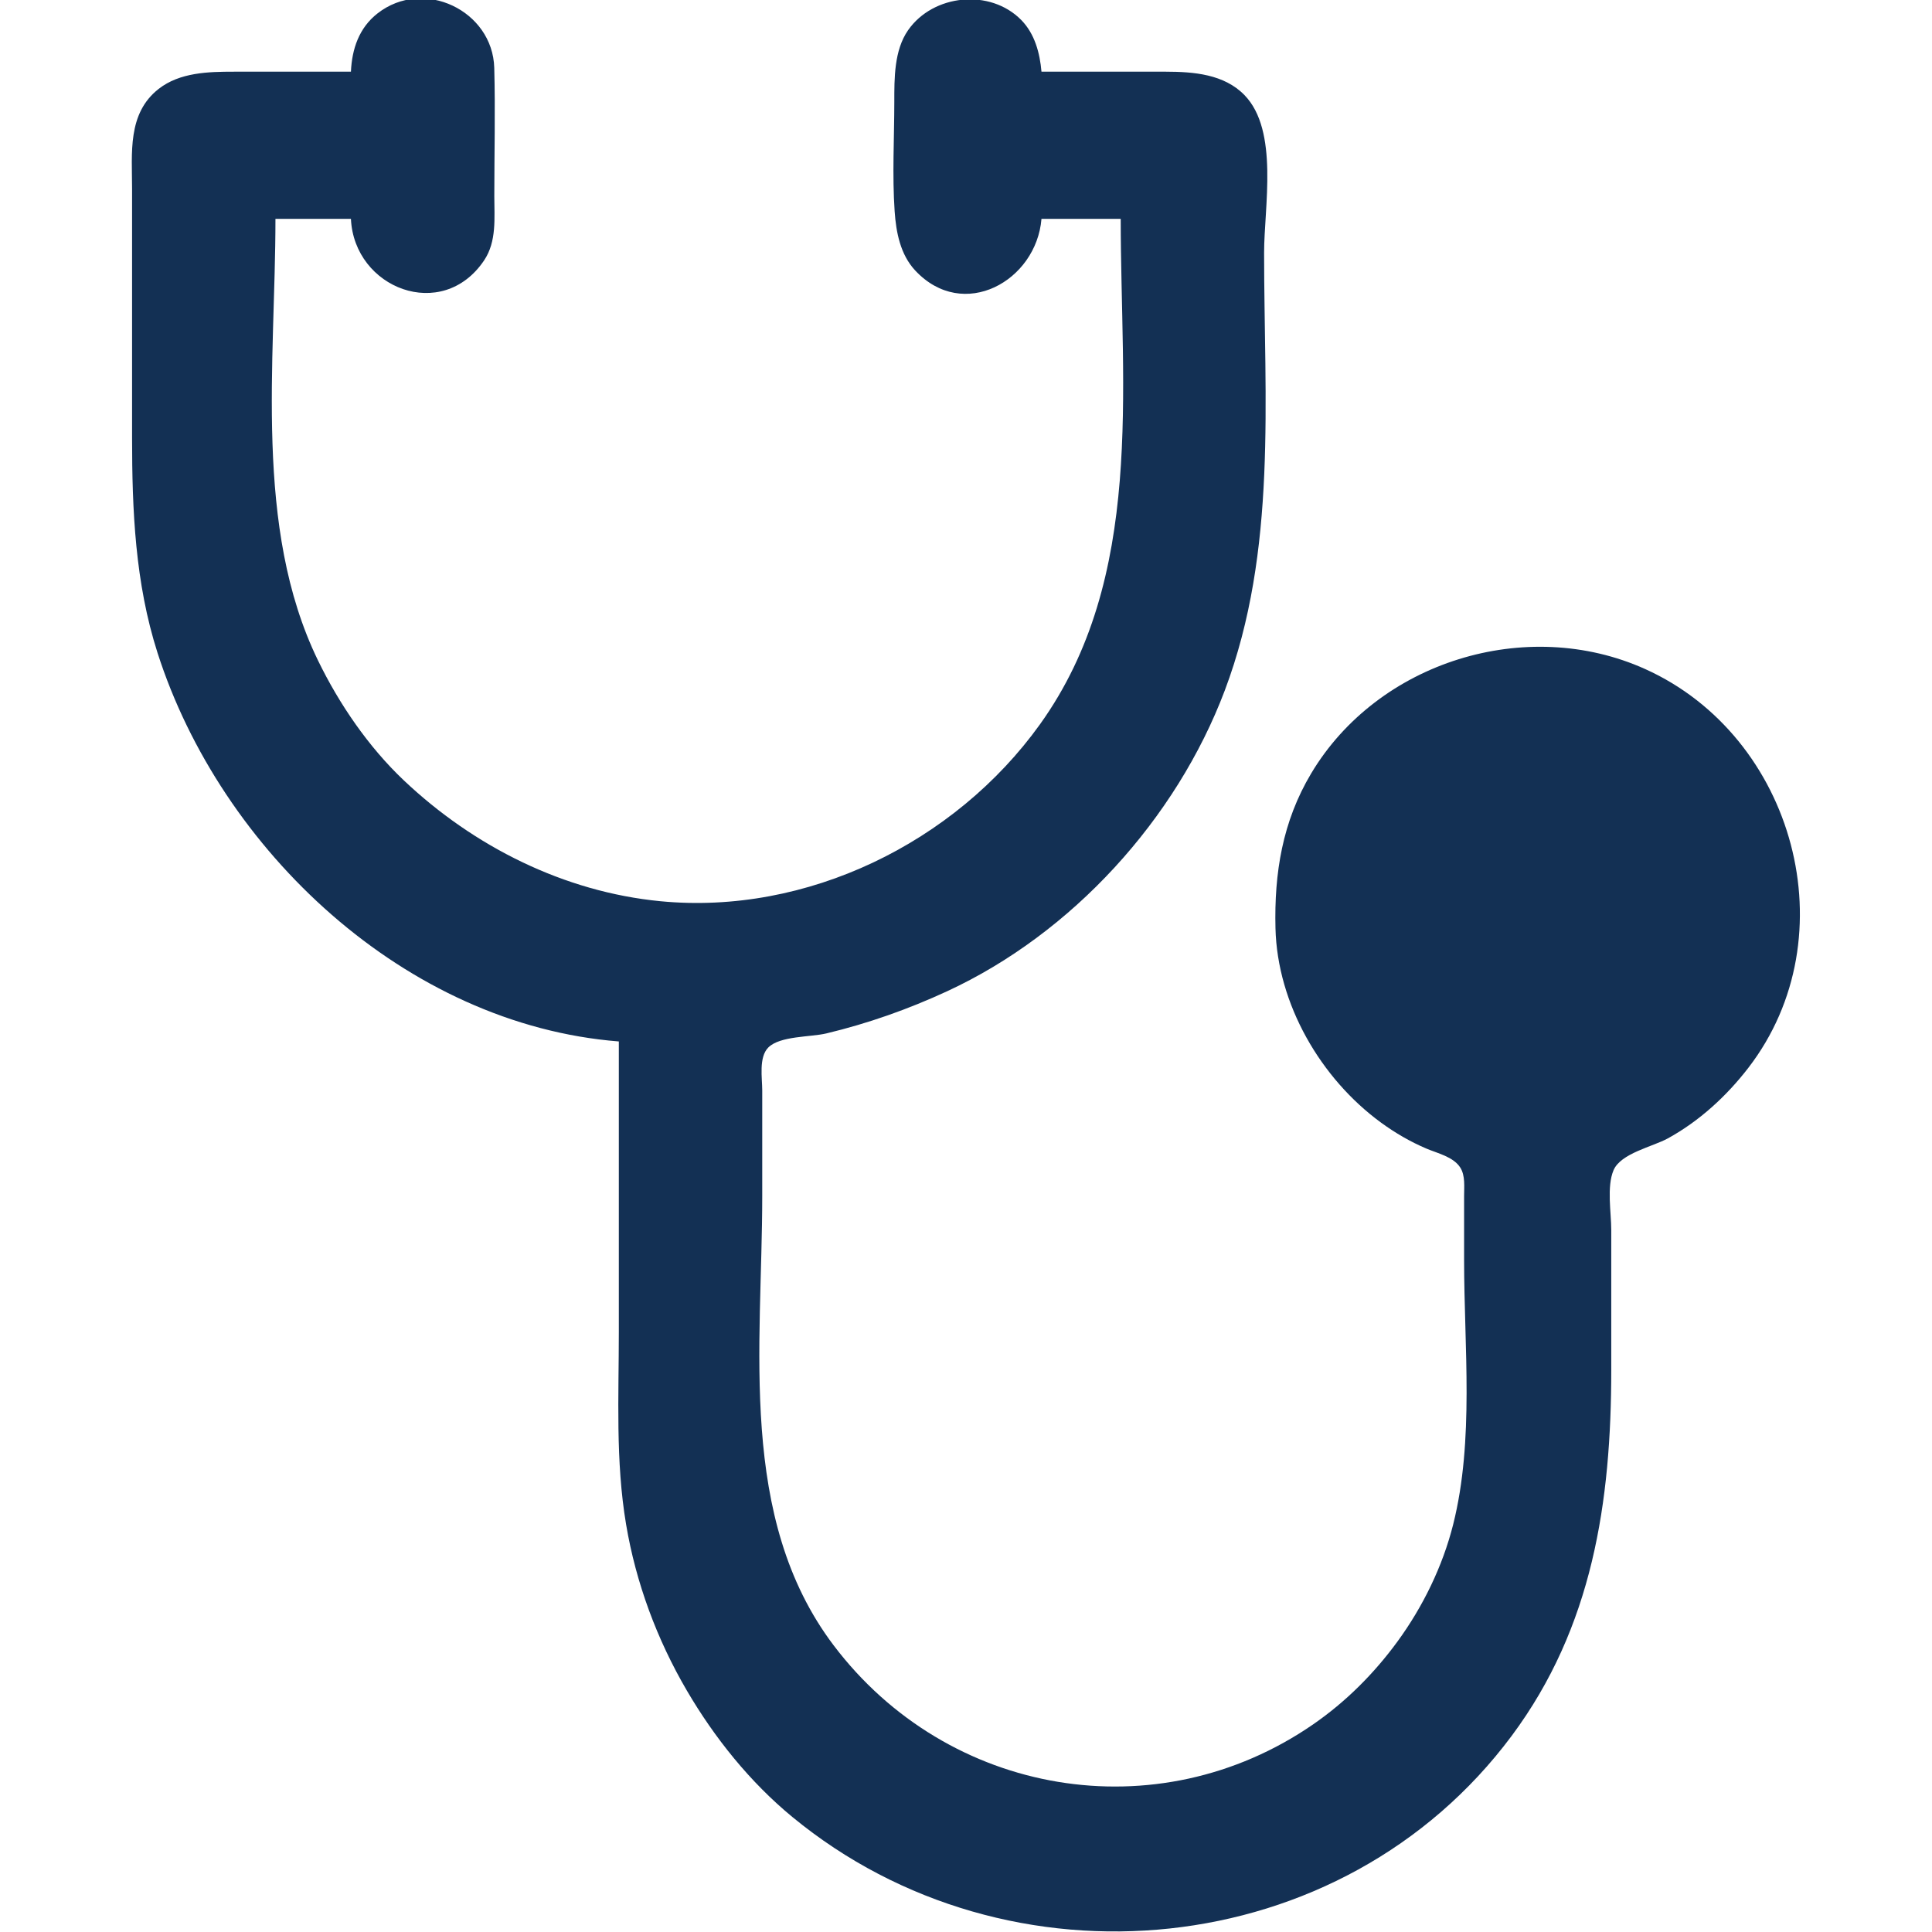 <svg xmlns="http://www.w3.org/2000/svg" width="75" height="75" viewBox="0 0 75 75" fill="none"><g clip-path="url(#clip0_1_616)"><path d="M13.623 2.783H9.082C8.09 2.783 6.978 2.81 6.159 3.451C4.938 4.406 5.127 5.947 5.127 7.324V16.992C5.127 19.812 5.246 22.63 6.115 25.342C8.576 33.018 15.743 39.775 24.023 40.429V51.709C24.023 54.199 23.89 56.716 24.305 59.179C24.687 61.447 25.502 63.642 26.662 65.625C27.736 67.46 29.115 69.182 30.762 70.537C39.154 77.447 52.11 76.218 58.685 67.383C61.83 63.156 62.549 58.298 62.549 53.174V47.754C62.549 47.07 62.367 46.069 62.637 45.429C62.917 44.768 64.154 44.517 64.746 44.192C65.965 43.523 67.022 42.554 67.869 41.455C71.804 36.349 69.664 28.586 63.867 25.973C59.252 23.893 53.486 25.686 50.897 30.029C49.784 31.895 49.462 33.895 49.514 36.035C49.586 38.976 51.267 41.867 53.613 43.581C54.159 43.979 54.749 44.323 55.371 44.587C55.8 44.77 56.416 44.904 56.685 45.321C56.889 45.636 56.835 46.079 56.836 46.435V48.926C56.836 52.281 57.235 55.903 56.412 59.179C56.005 60.8 55.236 62.374 54.252 63.721C53.342 64.966 52.247 66.062 50.977 66.939C44.93 71.115 36.794 69.735 32.358 63.867C28.622 58.923 29.59 52.253 29.59 46.435V42.334C29.59 41.848 29.447 41.045 29.825 40.664C30.277 40.209 31.474 40.263 32.08 40.117C33.697 39.73 35.258 39.178 36.768 38.48C41.622 36.234 45.661 31.797 47.545 26.806C49.596 21.374 49.072 15.515 49.072 9.814C49.072 8.044 49.655 5.072 48.309 3.69C47.517 2.877 46.334 2.785 45.264 2.783H40.43C40.367 2.06 40.171 1.315 39.648 0.78C38.437 -0.456 36.224 -0.224 35.252 1.172C34.707 1.955 34.717 3.04 34.717 3.955C34.716 5.362 34.633 6.799 34.73 8.203C34.786 9.019 34.951 9.881 35.527 10.499C37.397 12.503 40.233 10.903 40.43 8.496H43.506C43.506 15.116 44.454 22.434 40.367 28.125C37.066 32.721 31.312 35.534 25.635 34.985C21.895 34.623 18.39 32.861 15.68 30.297C14.305 28.997 13.167 27.331 12.343 25.635C9.836 20.478 10.693 14.057 10.693 8.496H13.623C13.747 11.195 17.168 12.529 18.794 10.107C19.287 9.371 19.189 8.459 19.189 7.617C19.189 5.959 19.231 4.294 19.187 2.637C19.128 0.412 16.444 -0.879 14.655 0.521C13.935 1.084 13.663 1.903 13.623 2.783Z" fill="#133054"></path></g><defs><clipPath id="clip0_1_616"><rect width="75" height="75" fill="white"></rect></clipPath></defs></svg>